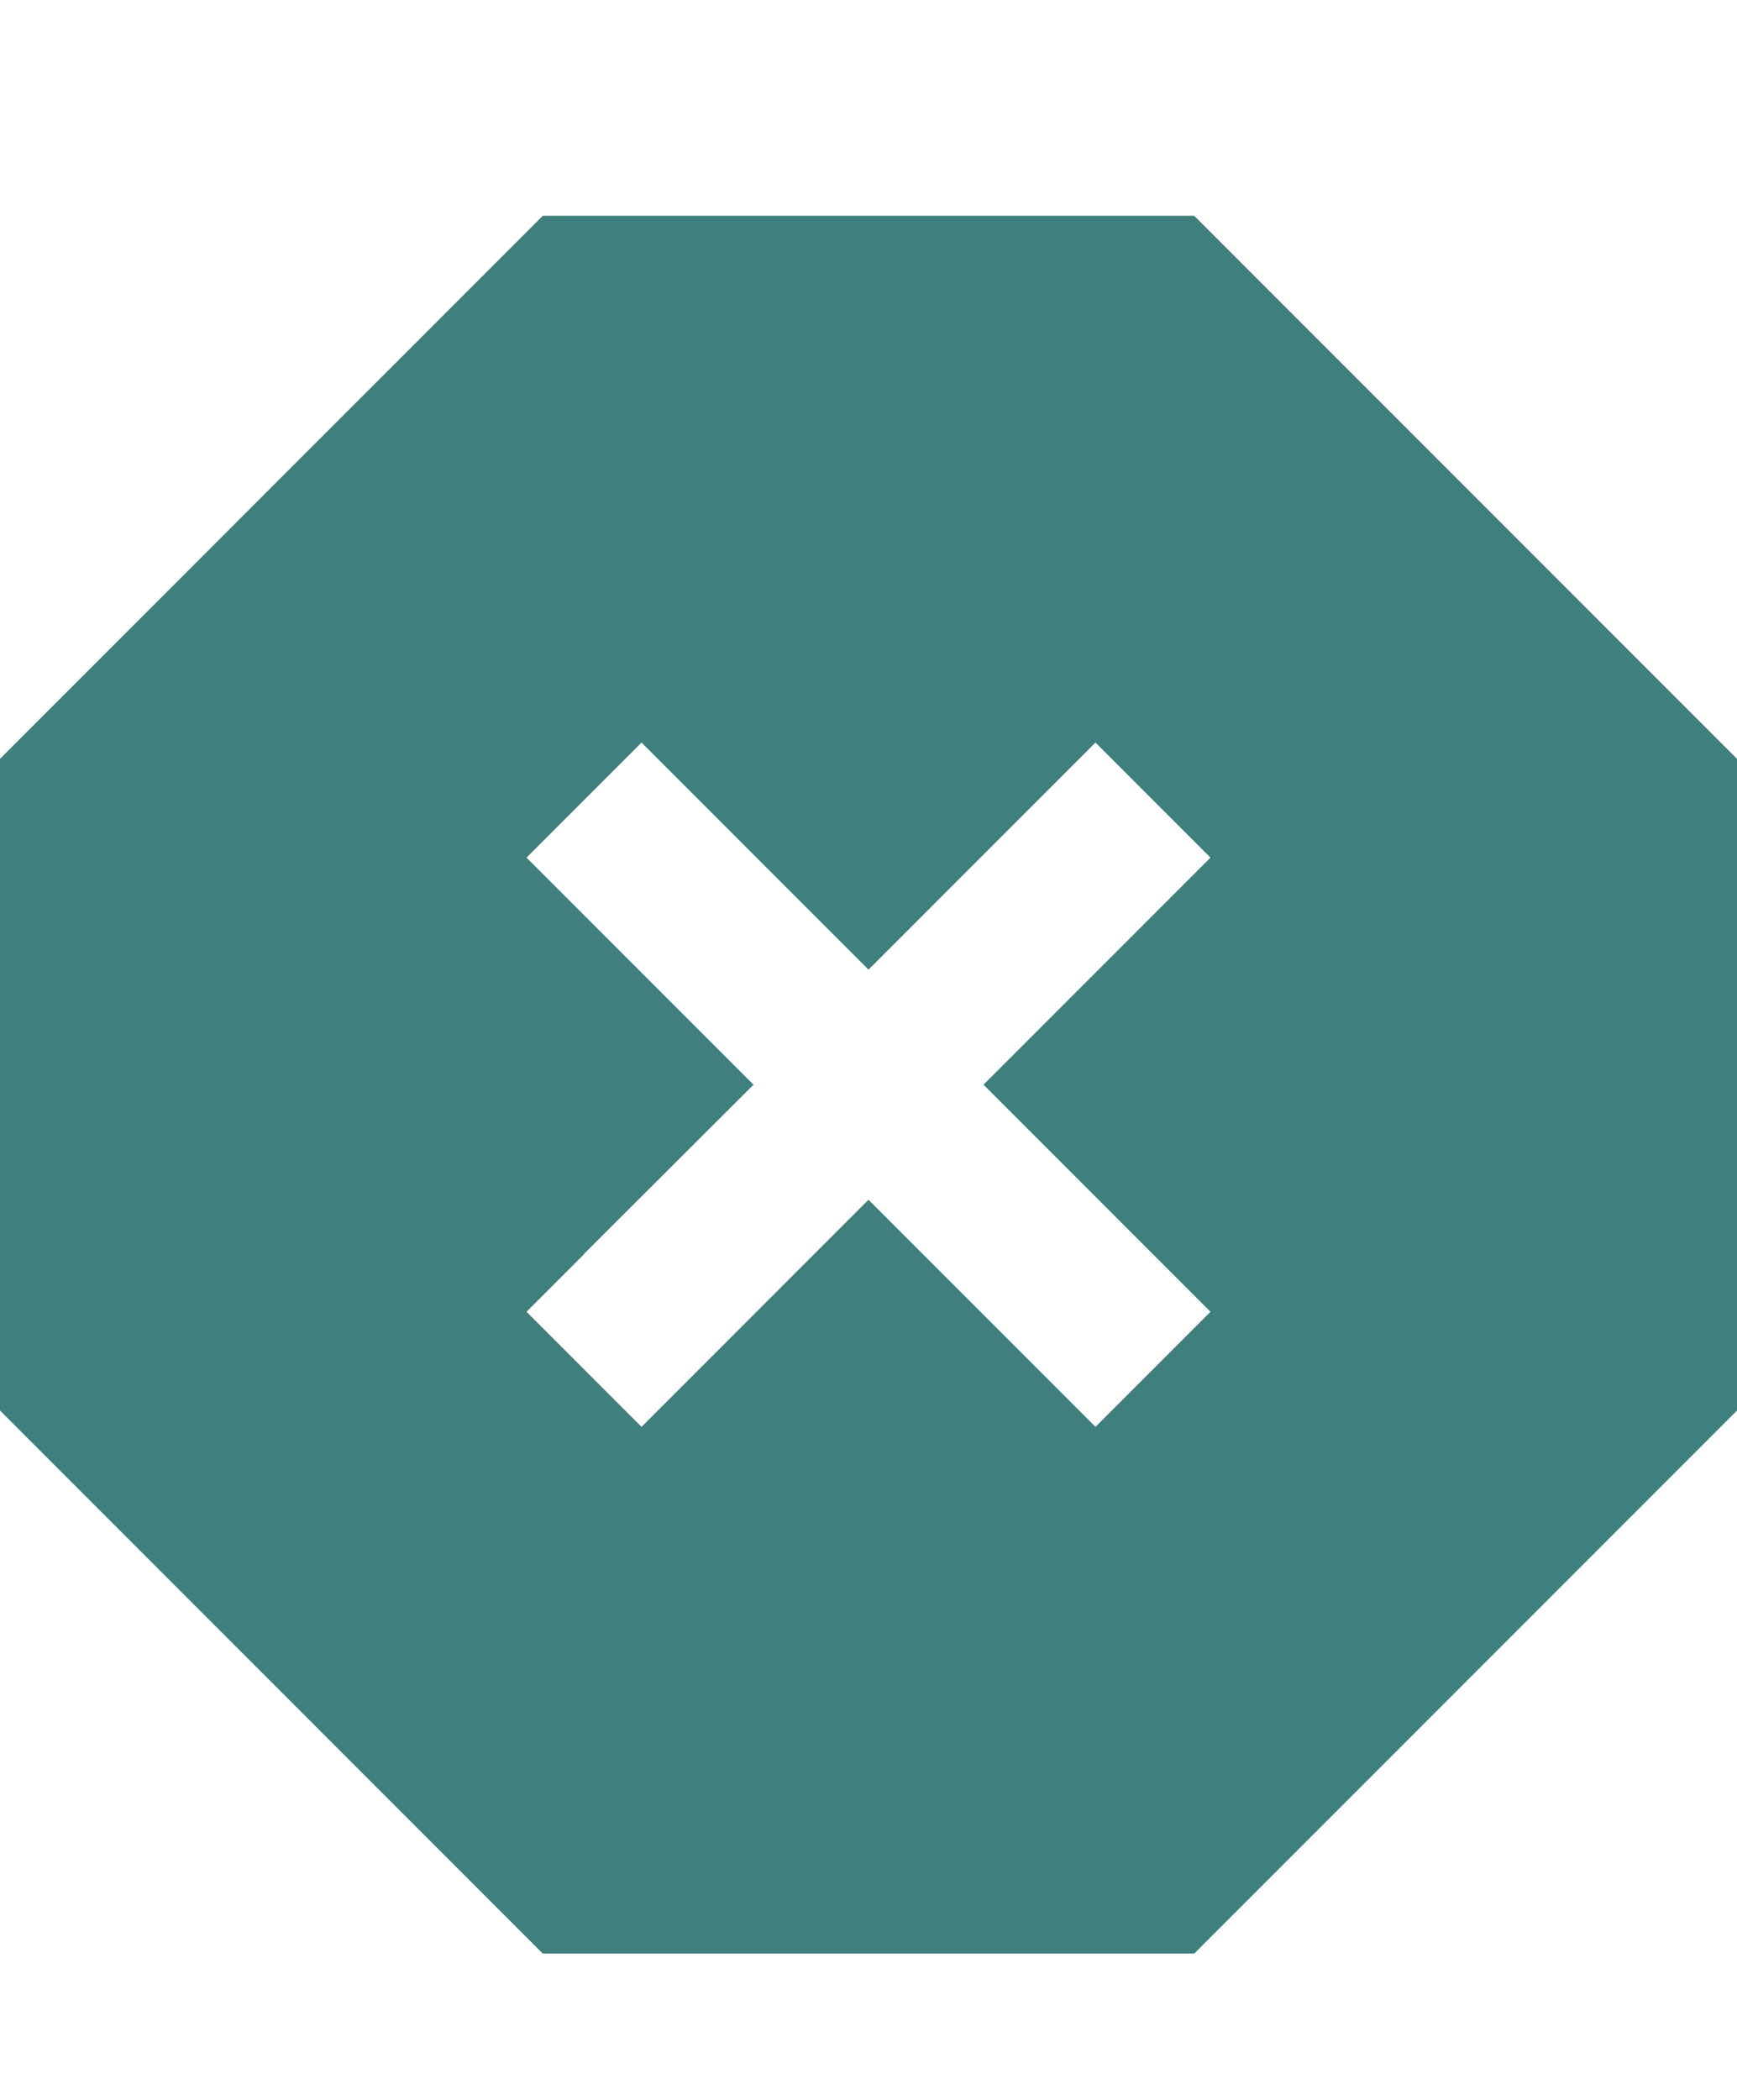<svg width="24" height="29" viewBox="0 0 24 29" fill="none" xmlns="http://www.w3.org/2000/svg">
<path d="M0 10.48V19.48L7.5 26.98H16.5L24 19.48V10.48L16.5 2.98H7.5L0 10.48ZM8.067 17.319L10.411 14.98C8.592 13.161 7.547 12.116 7.275 11.844L8.864 10.255L12 13.391C13.819 11.572 14.864 10.527 15.136 10.255L16.725 11.844C16.453 12.116 15.408 13.161 13.589 14.98C15.408 16.799 16.453 17.844 16.725 18.116L15.136 19.705C14.864 19.433 13.819 18.388 12 16.569C10.181 18.388 9.136 19.433 8.864 19.705L7.275 18.116L8.072 17.319H8.067Z" fill="#3F7F7D"/>
</svg>
